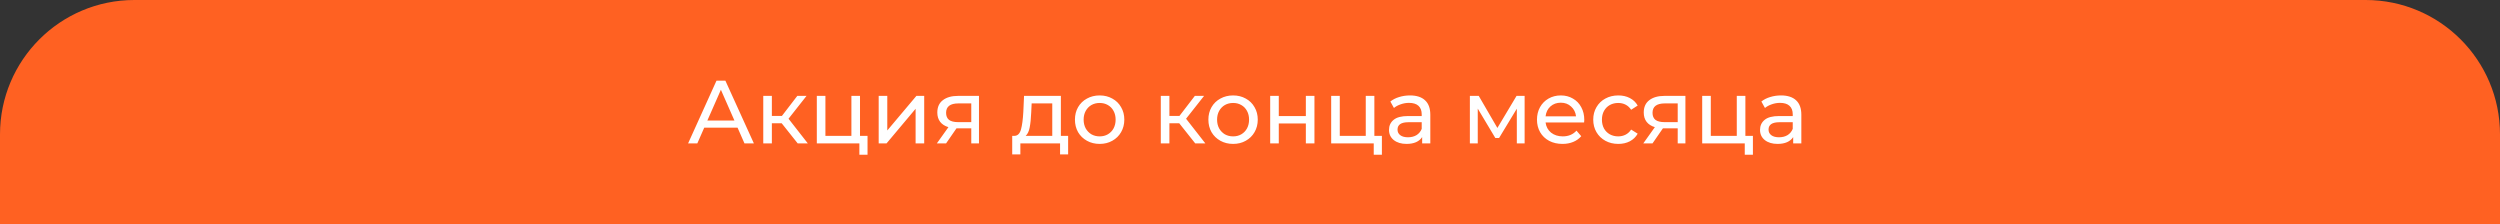 <?xml version="1.0" encoding="UTF-8"?> <svg xmlns="http://www.w3.org/2000/svg" width="558" height="50" viewBox="0 0 558 50" fill="none"><rect x="0" y="0" width="558" height="50" fill="#333333" stroke="none"/><path d="M0 30C0 13.431 13.431 0 30 0H528C544.569 0 558 13.431 558 30V50H0V30Z" fill="#FF6122"></path><path d="M164.624 28.5H157.184L155.644 32H153.584L159.924 18H161.904L168.264 32H166.164L164.624 28.5ZM163.924 26.9L160.904 20.04L157.884 26.9H163.924ZM174.48 27.52H172.28V32H170.36V21.4H172.28V25.88H174.52L177.96 21.4H180.02L176 26.5L180.3 32H178.04L174.48 27.52ZM193.633 30.32V34.54H191.813V32H182.313V21.4H184.233V30.32H190.033V21.4H191.953V30.32H193.633ZM196.122 21.4H198.042V29.12L204.542 21.4H206.282V32H204.362V24.28L197.882 32H196.122V21.4ZM218.508 21.4V32H216.788V28.64H213.708H213.488L211.168 32H209.108L211.688 28.38C210.888 28.14 210.275 27.747 209.848 27.2C209.422 26.64 209.208 25.947 209.208 25.12C209.208 23.907 209.622 22.987 210.448 22.36C211.275 21.72 212.415 21.4 213.868 21.4H218.508ZM211.168 25.18C211.168 25.887 211.388 26.413 211.828 26.76C212.282 27.093 212.955 27.26 213.848 27.26H216.788V23.08H213.928C212.088 23.08 211.168 23.78 211.168 25.18ZM238.406 30.32V34.46H236.606V32H227.746V34.46H225.926V30.32H226.486C227.166 30.28 227.632 29.8 227.886 28.88C228.139 27.96 228.312 26.66 228.406 24.98L228.566 21.4H236.786V30.32H238.406ZM230.166 25.12C230.112 26.453 229.999 27.56 229.826 28.44C229.666 29.307 229.366 29.933 228.926 30.32H234.866V23.08H230.266L230.166 25.12ZM245.447 32.12C244.394 32.12 243.447 31.887 242.607 31.42C241.767 30.953 241.107 30.313 240.627 29.5C240.16 28.673 239.927 27.74 239.927 26.7C239.927 25.66 240.16 24.733 240.627 23.92C241.107 23.093 241.767 22.453 242.607 22C243.447 21.533 244.394 21.3 245.447 21.3C246.5 21.3 247.44 21.533 248.267 22C249.107 22.453 249.76 23.093 250.227 23.92C250.707 24.733 250.947 25.66 250.947 26.7C250.947 27.74 250.707 28.673 250.227 29.5C249.76 30.313 249.107 30.953 248.267 31.42C247.44 31.887 246.5 32.12 245.447 32.12ZM245.447 30.44C246.127 30.44 246.734 30.287 247.267 29.98C247.814 29.66 248.24 29.22 248.547 28.66C248.854 28.087 249.007 27.433 249.007 26.7C249.007 25.967 248.854 25.32 248.547 24.76C248.24 24.187 247.814 23.747 247.267 23.44C246.734 23.133 246.127 22.98 245.447 22.98C244.767 22.98 244.154 23.133 243.607 23.44C243.074 23.747 242.647 24.187 242.327 24.76C242.02 25.32 241.867 25.967 241.867 26.7C241.867 27.433 242.02 28.087 242.327 28.66C242.647 29.22 243.074 29.66 243.607 29.98C244.154 30.287 244.767 30.44 245.447 30.44ZM263.21 27.52H261.01V32H259.09V21.4H261.01V25.88H263.25L266.69 21.4H268.75L264.73 26.5L269.03 32H266.77L263.21 27.52ZM275.232 32.12C274.179 32.12 273.232 31.887 272.392 31.42C271.552 30.953 270.892 30.313 270.412 29.5C269.945 28.673 269.712 27.74 269.712 26.7C269.712 25.66 269.945 24.733 270.412 23.92C270.892 23.093 271.552 22.453 272.392 22C273.232 21.533 274.179 21.3 275.232 21.3C276.285 21.3 277.225 21.533 278.052 22C278.892 22.453 279.545 23.093 280.012 23.92C280.492 24.733 280.732 25.66 280.732 26.7C280.732 27.74 280.492 28.673 280.012 29.5C279.545 30.313 278.892 30.953 278.052 31.42C277.225 31.887 276.285 32.12 275.232 32.12ZM275.232 30.44C275.912 30.44 276.519 30.287 277.052 29.98C277.599 29.66 278.025 29.22 278.332 28.66C278.639 28.087 278.792 27.433 278.792 26.7C278.792 25.967 278.639 25.32 278.332 24.76C278.025 24.187 277.599 23.747 277.052 23.44C276.519 23.133 275.912 22.98 275.232 22.98C274.552 22.98 273.939 23.133 273.392 23.44C272.859 23.747 272.432 24.187 272.112 24.76C271.805 25.32 271.652 25.967 271.652 26.7C271.652 27.433 271.805 28.087 272.112 28.66C272.432 29.22 272.859 29.66 273.392 29.98C273.939 30.287 274.552 30.44 275.232 30.44ZM283.505 21.4H285.425V25.9H291.465V21.4H293.385V32H291.465V27.56H285.425V32H283.505V21.4ZM308.438 30.32V34.54H306.618V32H297.118V21.4H299.038V30.32H304.838V21.4H306.758V30.32H308.438ZM314.706 21.3C316.173 21.3 317.293 21.66 318.066 22.38C318.853 23.1 319.246 24.173 319.246 25.6V32H317.426V30.6C317.106 31.093 316.646 31.473 316.046 31.74C315.46 31.993 314.76 32.12 313.946 32.12C312.76 32.12 311.806 31.833 311.086 31.26C310.38 30.687 310.026 29.933 310.026 29C310.026 28.067 310.366 27.32 311.046 26.76C311.726 26.187 312.806 25.9 314.286 25.9H317.326V25.52C317.326 24.693 317.086 24.06 316.606 23.62C316.126 23.18 315.42 22.96 314.486 22.96C313.86 22.96 313.246 23.067 312.646 23.28C312.046 23.48 311.54 23.753 311.126 24.1L310.326 22.66C310.873 22.22 311.526 21.887 312.286 21.66C313.046 21.42 313.853 21.3 314.706 21.3ZM314.266 30.64C315 30.64 315.633 30.48 316.166 30.16C316.7 29.827 317.086 29.36 317.326 28.76V27.28H314.366C312.74 27.28 311.926 27.827 311.926 28.92C311.926 29.453 312.133 29.873 312.546 30.18C312.96 30.487 313.533 30.64 314.266 30.64ZM340.295 21.4V32H338.555V24.26L334.595 30.8H333.755L329.835 24.24V32H328.075V21.4H330.055L334.215 28.56L338.495 21.4H340.295ZM353.612 26.76C353.612 26.907 353.599 27.1 353.572 27.34H344.972C345.092 28.273 345.499 29.027 346.192 29.6C346.899 30.16 347.772 30.44 348.812 30.44C350.079 30.44 351.099 30.013 351.872 29.16L352.932 30.4C352.452 30.96 351.852 31.387 351.132 31.68C350.425 31.973 349.632 32.12 348.752 32.12C347.632 32.12 346.639 31.893 345.772 31.44C344.905 30.973 344.232 30.327 343.752 29.5C343.285 28.673 343.052 27.74 343.052 26.7C343.052 25.673 343.279 24.747 343.732 23.92C344.199 23.093 344.832 22.453 345.632 22C346.445 21.533 347.359 21.3 348.372 21.3C349.385 21.3 350.285 21.533 351.072 22C351.872 22.453 352.492 23.093 352.932 23.92C353.385 24.747 353.612 25.693 353.612 26.76ZM348.372 22.92C347.452 22.92 346.679 23.2 346.052 23.76C345.439 24.32 345.079 25.053 344.972 25.96H351.772C351.665 25.067 351.299 24.34 350.672 23.78C350.059 23.207 349.292 22.92 348.372 22.92ZM361.21 32.12C360.13 32.12 359.164 31.887 358.31 31.42C357.47 30.953 356.81 30.313 356.33 29.5C355.85 28.673 355.61 27.74 355.61 26.7C355.61 25.66 355.85 24.733 356.33 23.92C356.81 23.093 357.47 22.453 358.31 22C359.164 21.533 360.13 21.3 361.21 21.3C362.17 21.3 363.024 21.493 363.77 21.88C364.53 22.267 365.117 22.827 365.53 23.56L364.07 24.5C363.737 23.993 363.324 23.613 362.83 23.36C362.337 23.107 361.79 22.98 361.19 22.98C360.497 22.98 359.87 23.133 359.31 23.44C358.764 23.747 358.33 24.187 358.01 24.76C357.704 25.32 357.55 25.967 357.55 26.7C357.55 27.447 357.704 28.107 358.01 28.68C358.33 29.24 358.764 29.673 359.31 29.98C359.87 30.287 360.497 30.44 361.19 30.44C361.79 30.44 362.337 30.313 362.83 30.06C363.324 29.807 363.737 29.427 364.07 28.92L365.53 29.84C365.117 30.573 364.53 31.14 363.77 31.54C363.024 31.927 362.17 32.12 361.21 32.12ZM376.184 21.4V32H374.464V28.64H371.384H371.164L368.844 32H366.784L369.364 28.38C368.564 28.14 367.951 27.747 367.524 27.2C367.098 26.64 366.884 25.947 366.884 25.12C366.884 23.907 367.298 22.987 368.124 22.36C368.951 21.72 370.091 21.4 371.544 21.4H376.184ZM368.844 25.18C368.844 25.887 369.064 26.413 369.504 26.76C369.958 27.093 370.631 27.26 371.524 27.26H374.464V23.08H371.604C369.764 23.08 368.844 23.78 368.844 25.18ZM391.25 30.32V34.54H389.43V32H379.93V21.4H381.85V30.32H387.65V21.4H389.57V30.32H391.25ZM397.519 21.3C398.986 21.3 400.106 21.66 400.879 22.38C401.666 23.1 402.059 24.173 402.059 25.6V32H400.239V30.6C399.919 31.093 399.459 31.473 398.859 31.74C398.272 31.993 397.572 32.12 396.759 32.12C395.572 32.12 394.619 31.833 393.899 31.26C393.192 30.687 392.839 29.933 392.839 29C392.839 28.067 393.179 27.32 393.859 26.76C394.539 26.187 395.619 25.9 397.099 25.9H400.139V25.52C400.139 24.693 399.899 24.06 399.419 23.62C398.939 23.18 398.232 22.96 397.299 22.96C396.672 22.96 396.059 23.067 395.459 23.28C394.859 23.48 394.352 23.753 393.939 24.1L393.139 22.66C393.686 22.22 394.339 21.887 395.099 21.66C395.859 21.42 396.666 21.3 397.519 21.3ZM397.079 30.64C397.812 30.64 398.446 30.48 398.979 30.16C399.512 29.827 399.899 29.36 400.139 28.76V27.28H397.179C395.552 27.28 394.739 27.827 394.739 28.92C394.739 29.453 394.946 29.873 395.359 30.18C395.772 30.487 396.346 30.64 397.079 30.64Z" fill="white"></path></svg> 